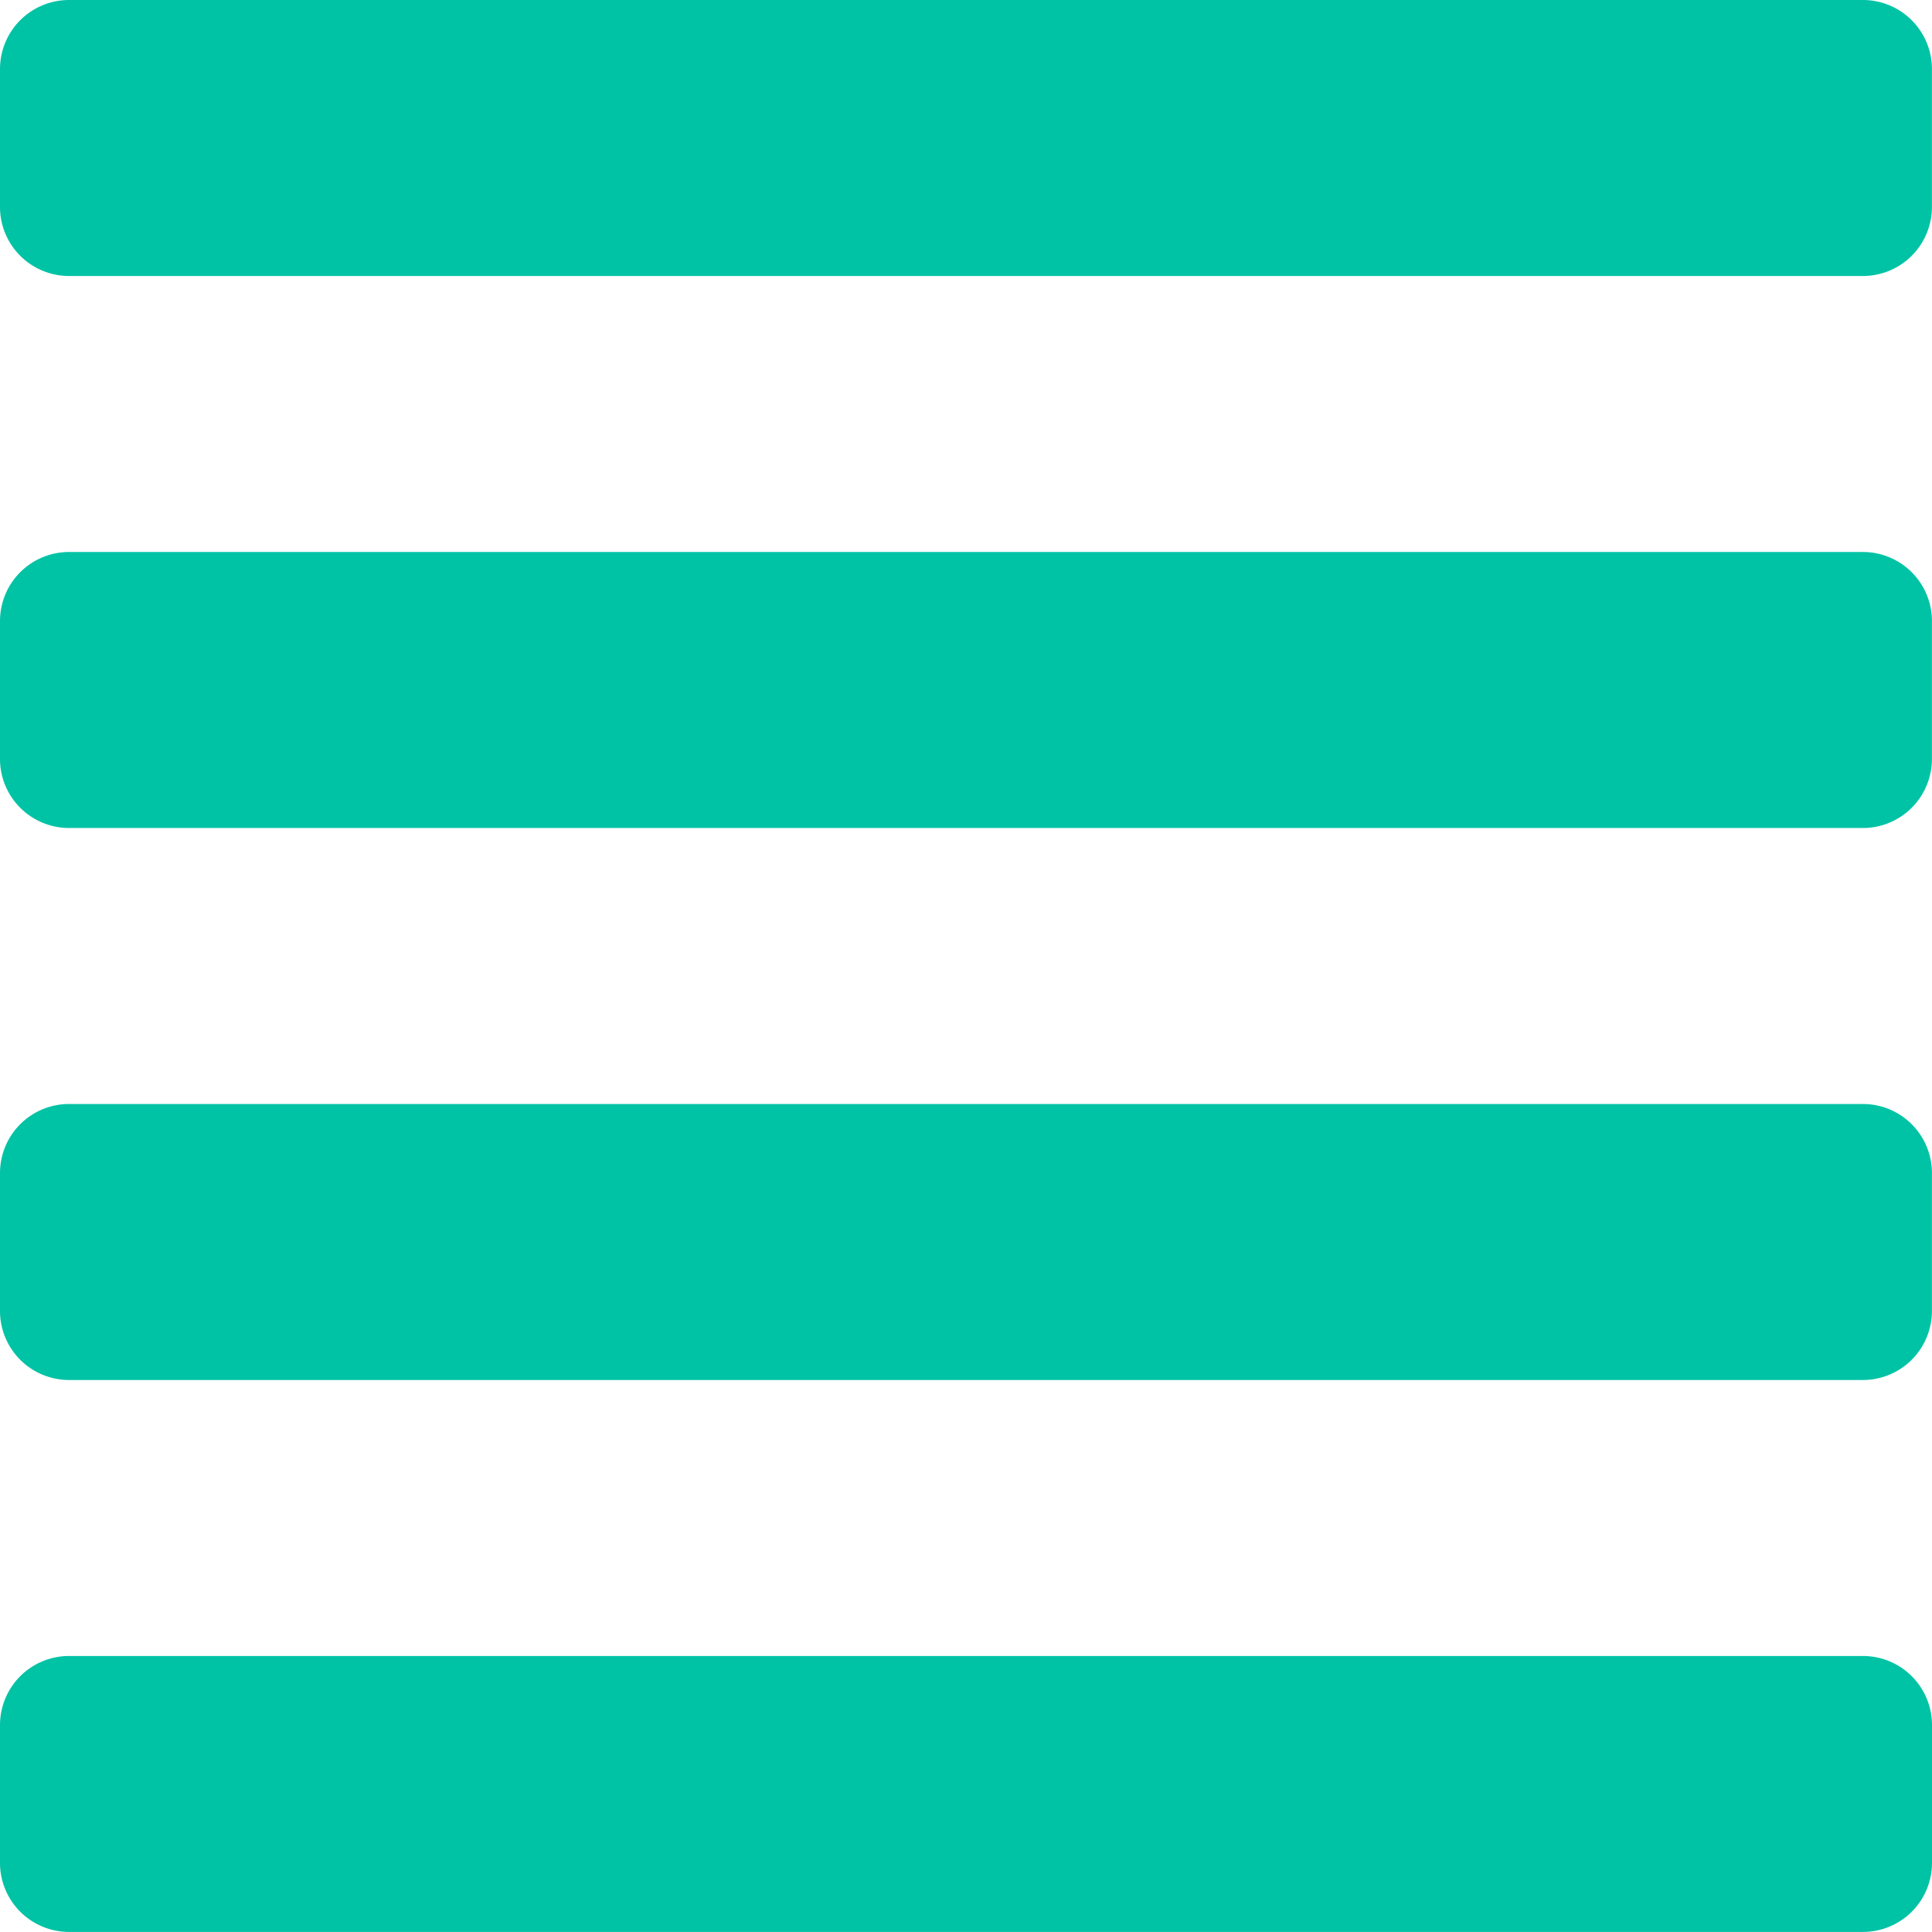 <svg xmlns="http://www.w3.org/2000/svg" width="26.25" height="26.25" viewBox="0 0 26.25 26.25"><path d="M25.312-1.875H.937A.938.938,0,0,0,0-.937V.937a.938.938,0,0,0,.937.937H25.312A.938.938,0,0,0,26.25.937V-.937A.938.938,0,0,0,25.312-1.875Zm0-7.5H.937A.938.938,0,0,0,0-8.437v1.875a.938.938,0,0,0,.937.937H25.312a.938.938,0,0,0,.937-.937V-8.437A.938.938,0,0,0,25.312-9.375Zm0-7.5H.937A.938.938,0,0,0,0-15.937v1.875a.938.938,0,0,0,.937.937H25.312a.938.938,0,0,0,.937-.937v-1.875A.938.938,0,0,0,25.312-16.875Zm0-7.5H.937A.938.938,0,0,0,0-23.437v1.875a.938.938,0,0,0,.937.937H25.312a.938.938,0,0,0,.937-.937v-1.875A.938.938,0,0,0,25.312-24.375Z" transform="translate(0 24.375)" fill="#00c3a5"/></svg>